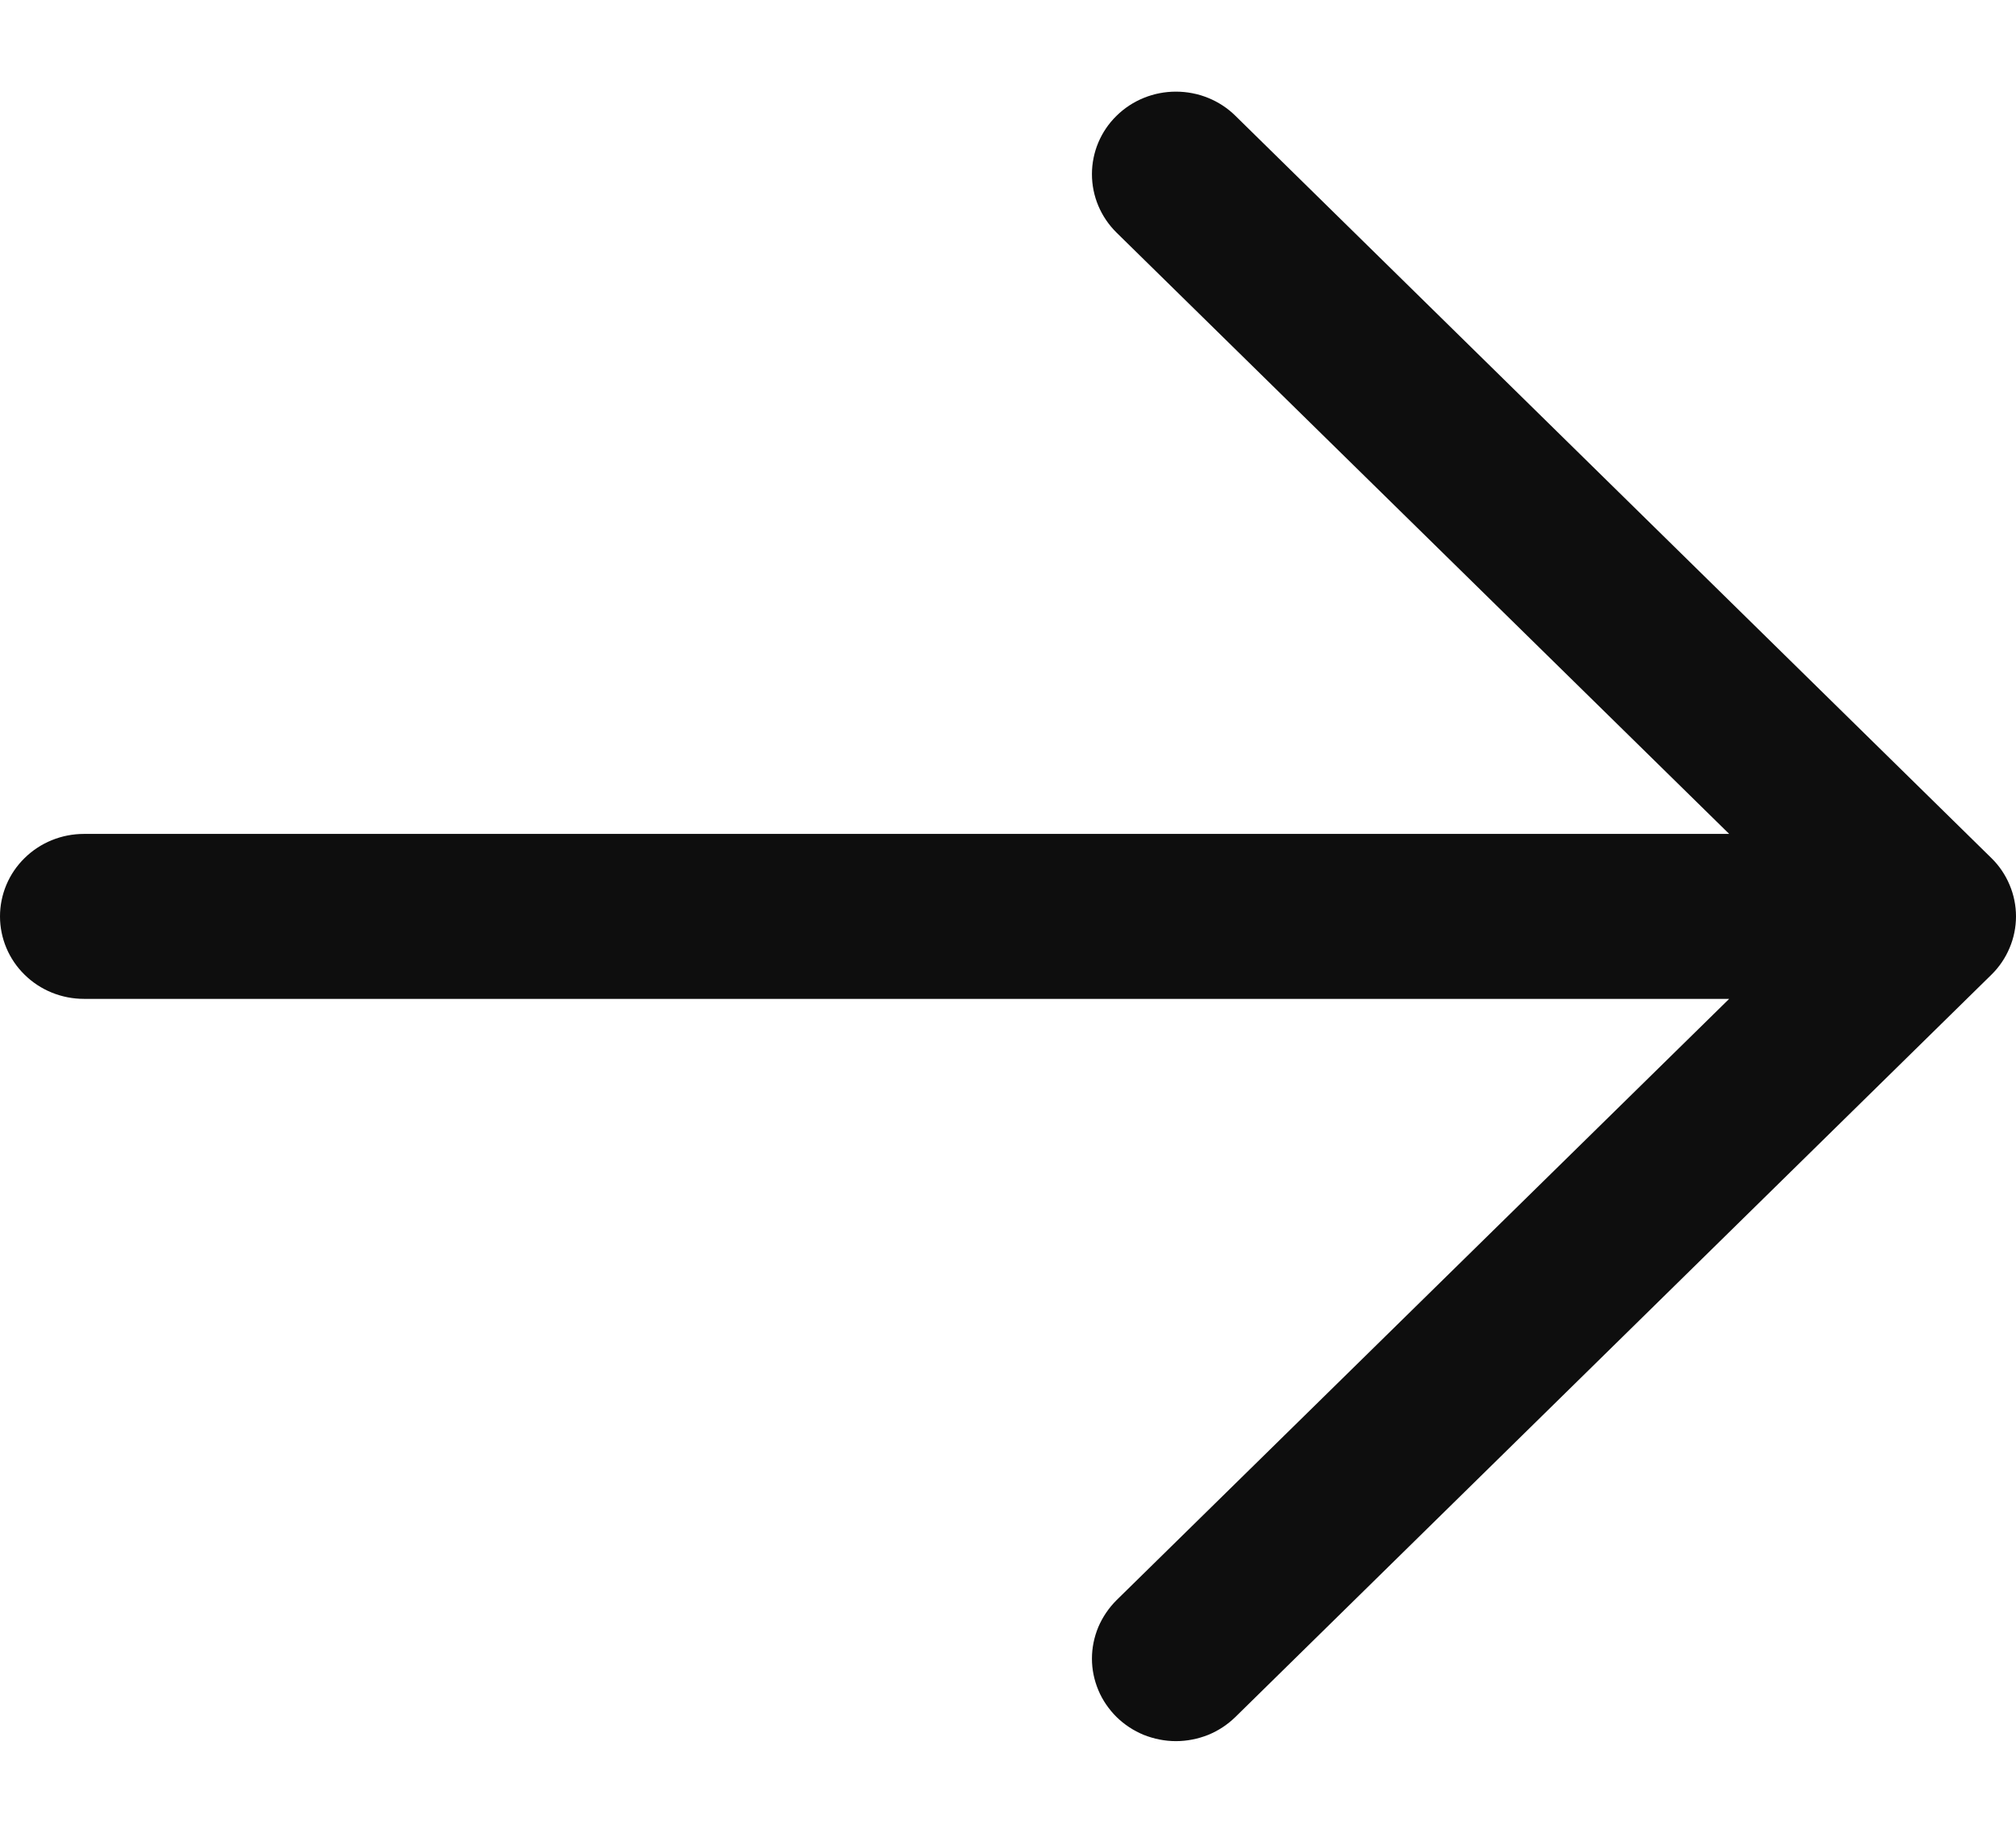 <svg width="11" height="10" viewBox="0 0 11 10" fill="none" xmlns="http://www.w3.org/2000/svg">
<path d="M6.092 9.368C6.05 9.326 6.016 9.277 5.993 9.222C5.97 9.167 5.958 9.109 5.958 9.05C5.958 8.991 5.97 8.932 5.993 8.877C6.016 8.823 6.05 8.773 6.092 8.731L9.435 5.45L0.458 5.45C0.337 5.45 0.22 5.403 0.134 5.318C0.048 5.234 0 5.119 0 5C0 4.881 0.048 4.766 0.134 4.682C0.22 4.597 0.337 4.55 0.458 4.55L9.435 4.55L6.092 1.269C6.006 1.184 5.958 1.07 5.958 0.95C5.958 0.831 6.006 0.716 6.092 0.632C6.178 0.547 6.295 0.5 6.416 0.5C6.538 0.5 6.655 0.547 6.741 0.632L10.866 4.682C10.908 4.723 10.942 4.773 10.965 4.828C10.988 4.882 11 4.941 11 5C11 5.059 10.988 5.118 10.965 5.172C10.942 5.227 10.908 5.277 10.866 5.318L6.741 9.368C6.698 9.41 6.648 9.443 6.592 9.466C6.536 9.488 6.477 9.5 6.416 9.5C6.356 9.5 6.297 9.488 6.241 9.466C6.185 9.443 6.135 9.41 6.092 9.368Z" fill="#0E0E0E"/>
</svg>
